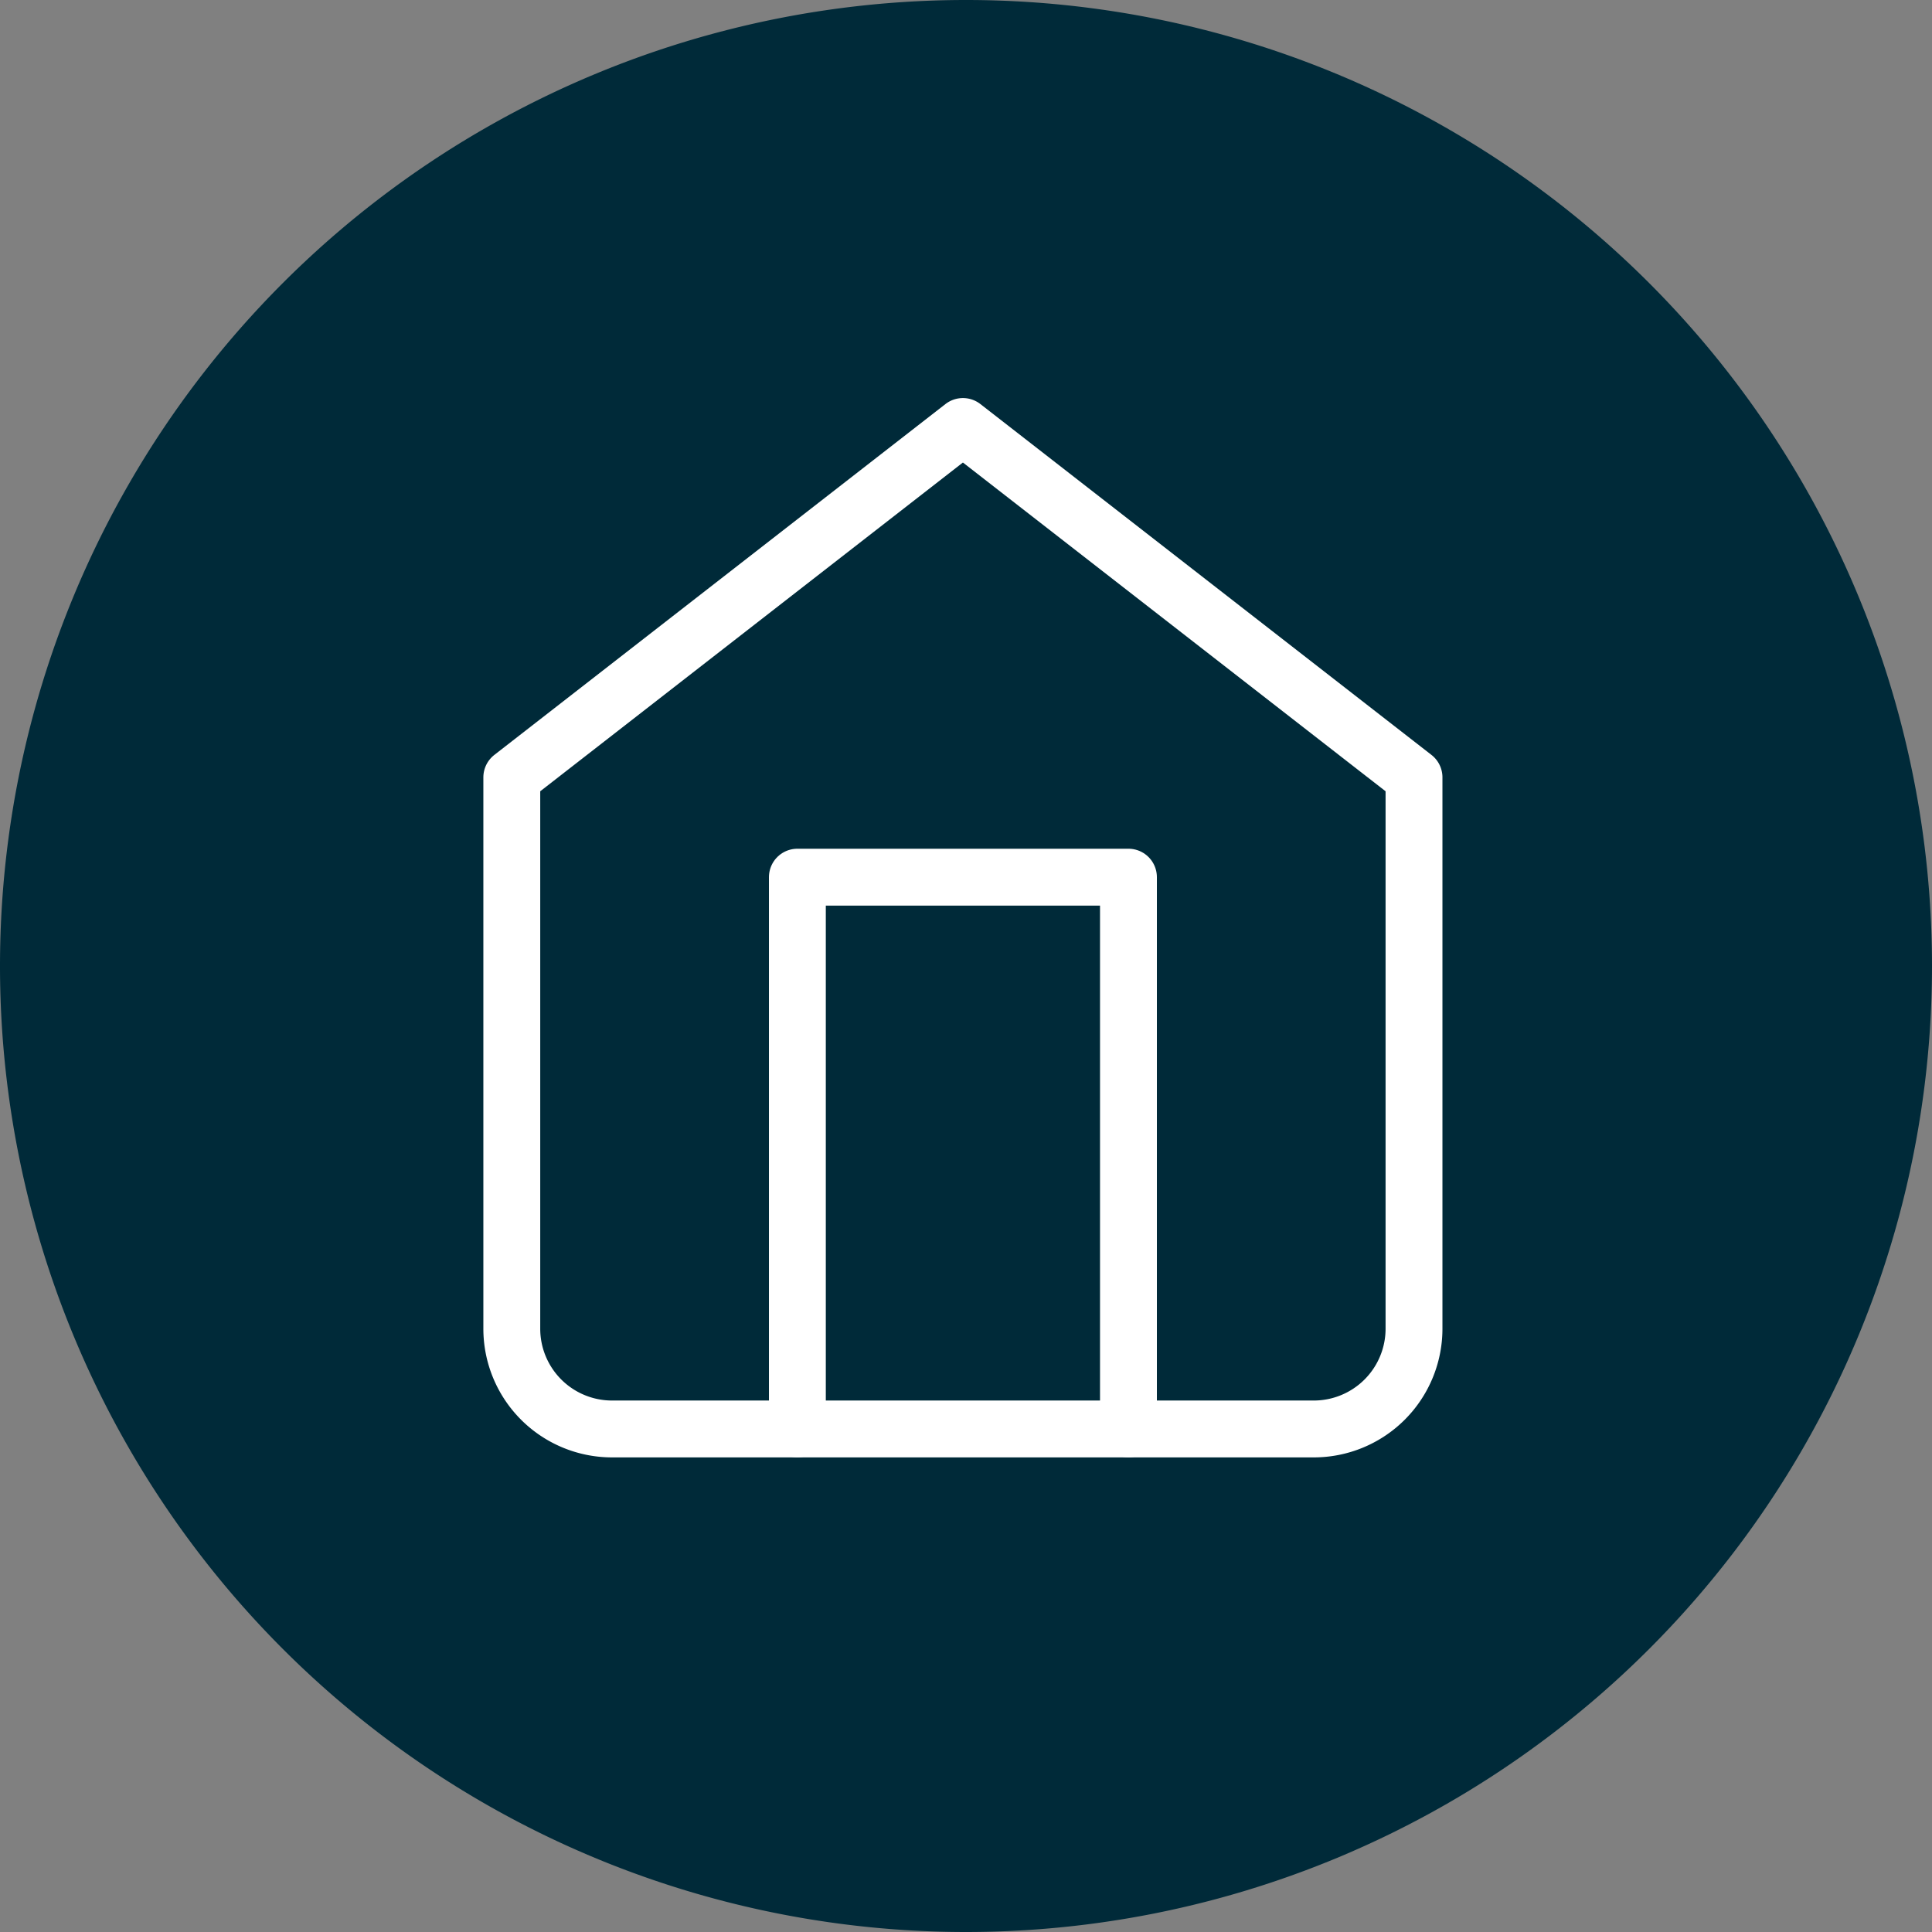 <?xml version="1.0" encoding="UTF-8"?>
<svg xmlns="http://www.w3.org/2000/svg" width="67.949" height="67.949" viewBox="0 0 67.949 67.949">
  <rect x="0" y="0" width="67.949" height="67.949" fill="#808080" stroke="none"/>
  <g id="Group_1352" data-name="Group 1352" transform="translate(-976 -546)">
    <g id="Group_1294" data-name="Group 1294" transform="translate(976 546)">
      <path id="Path_1479" data-name="Path 1479" d="M-13.851-6.925A33.975,33.975,0,0,1-47.825,27.049,33.975,33.975,0,0,1-81.8-6.925,33.975,33.975,0,0,1-47.825-40.9,33.975,33.975,0,0,1-13.851-6.925" transform="translate(81.8 40.9)" fill="#002a39"></path>
    </g>
    <g id="home" transform="translate(994 561)">
      <path id="Path_1482" data-name="Path 1482" d="M3,14.34,18.866,2,34.731,14.34V33.731a3.526,3.526,0,0,1-3.526,3.526H6.526A3.526,3.526,0,0,1,3,33.731Z" transform="translate(-3 -2)" fill="none" stroke="#fff" stroke-linecap="round" stroke-linejoin="round" stroke-width="2"></path>
      <path id="Path_1483" data-name="Path 1483" d="M9,31.407V12H20.644V31.407" transform="translate(1.044 3.85)" fill="none" stroke="#fff" stroke-linecap="round" stroke-linejoin="round" stroke-width="2"></path>
    </g>
  </g>
</svg>
